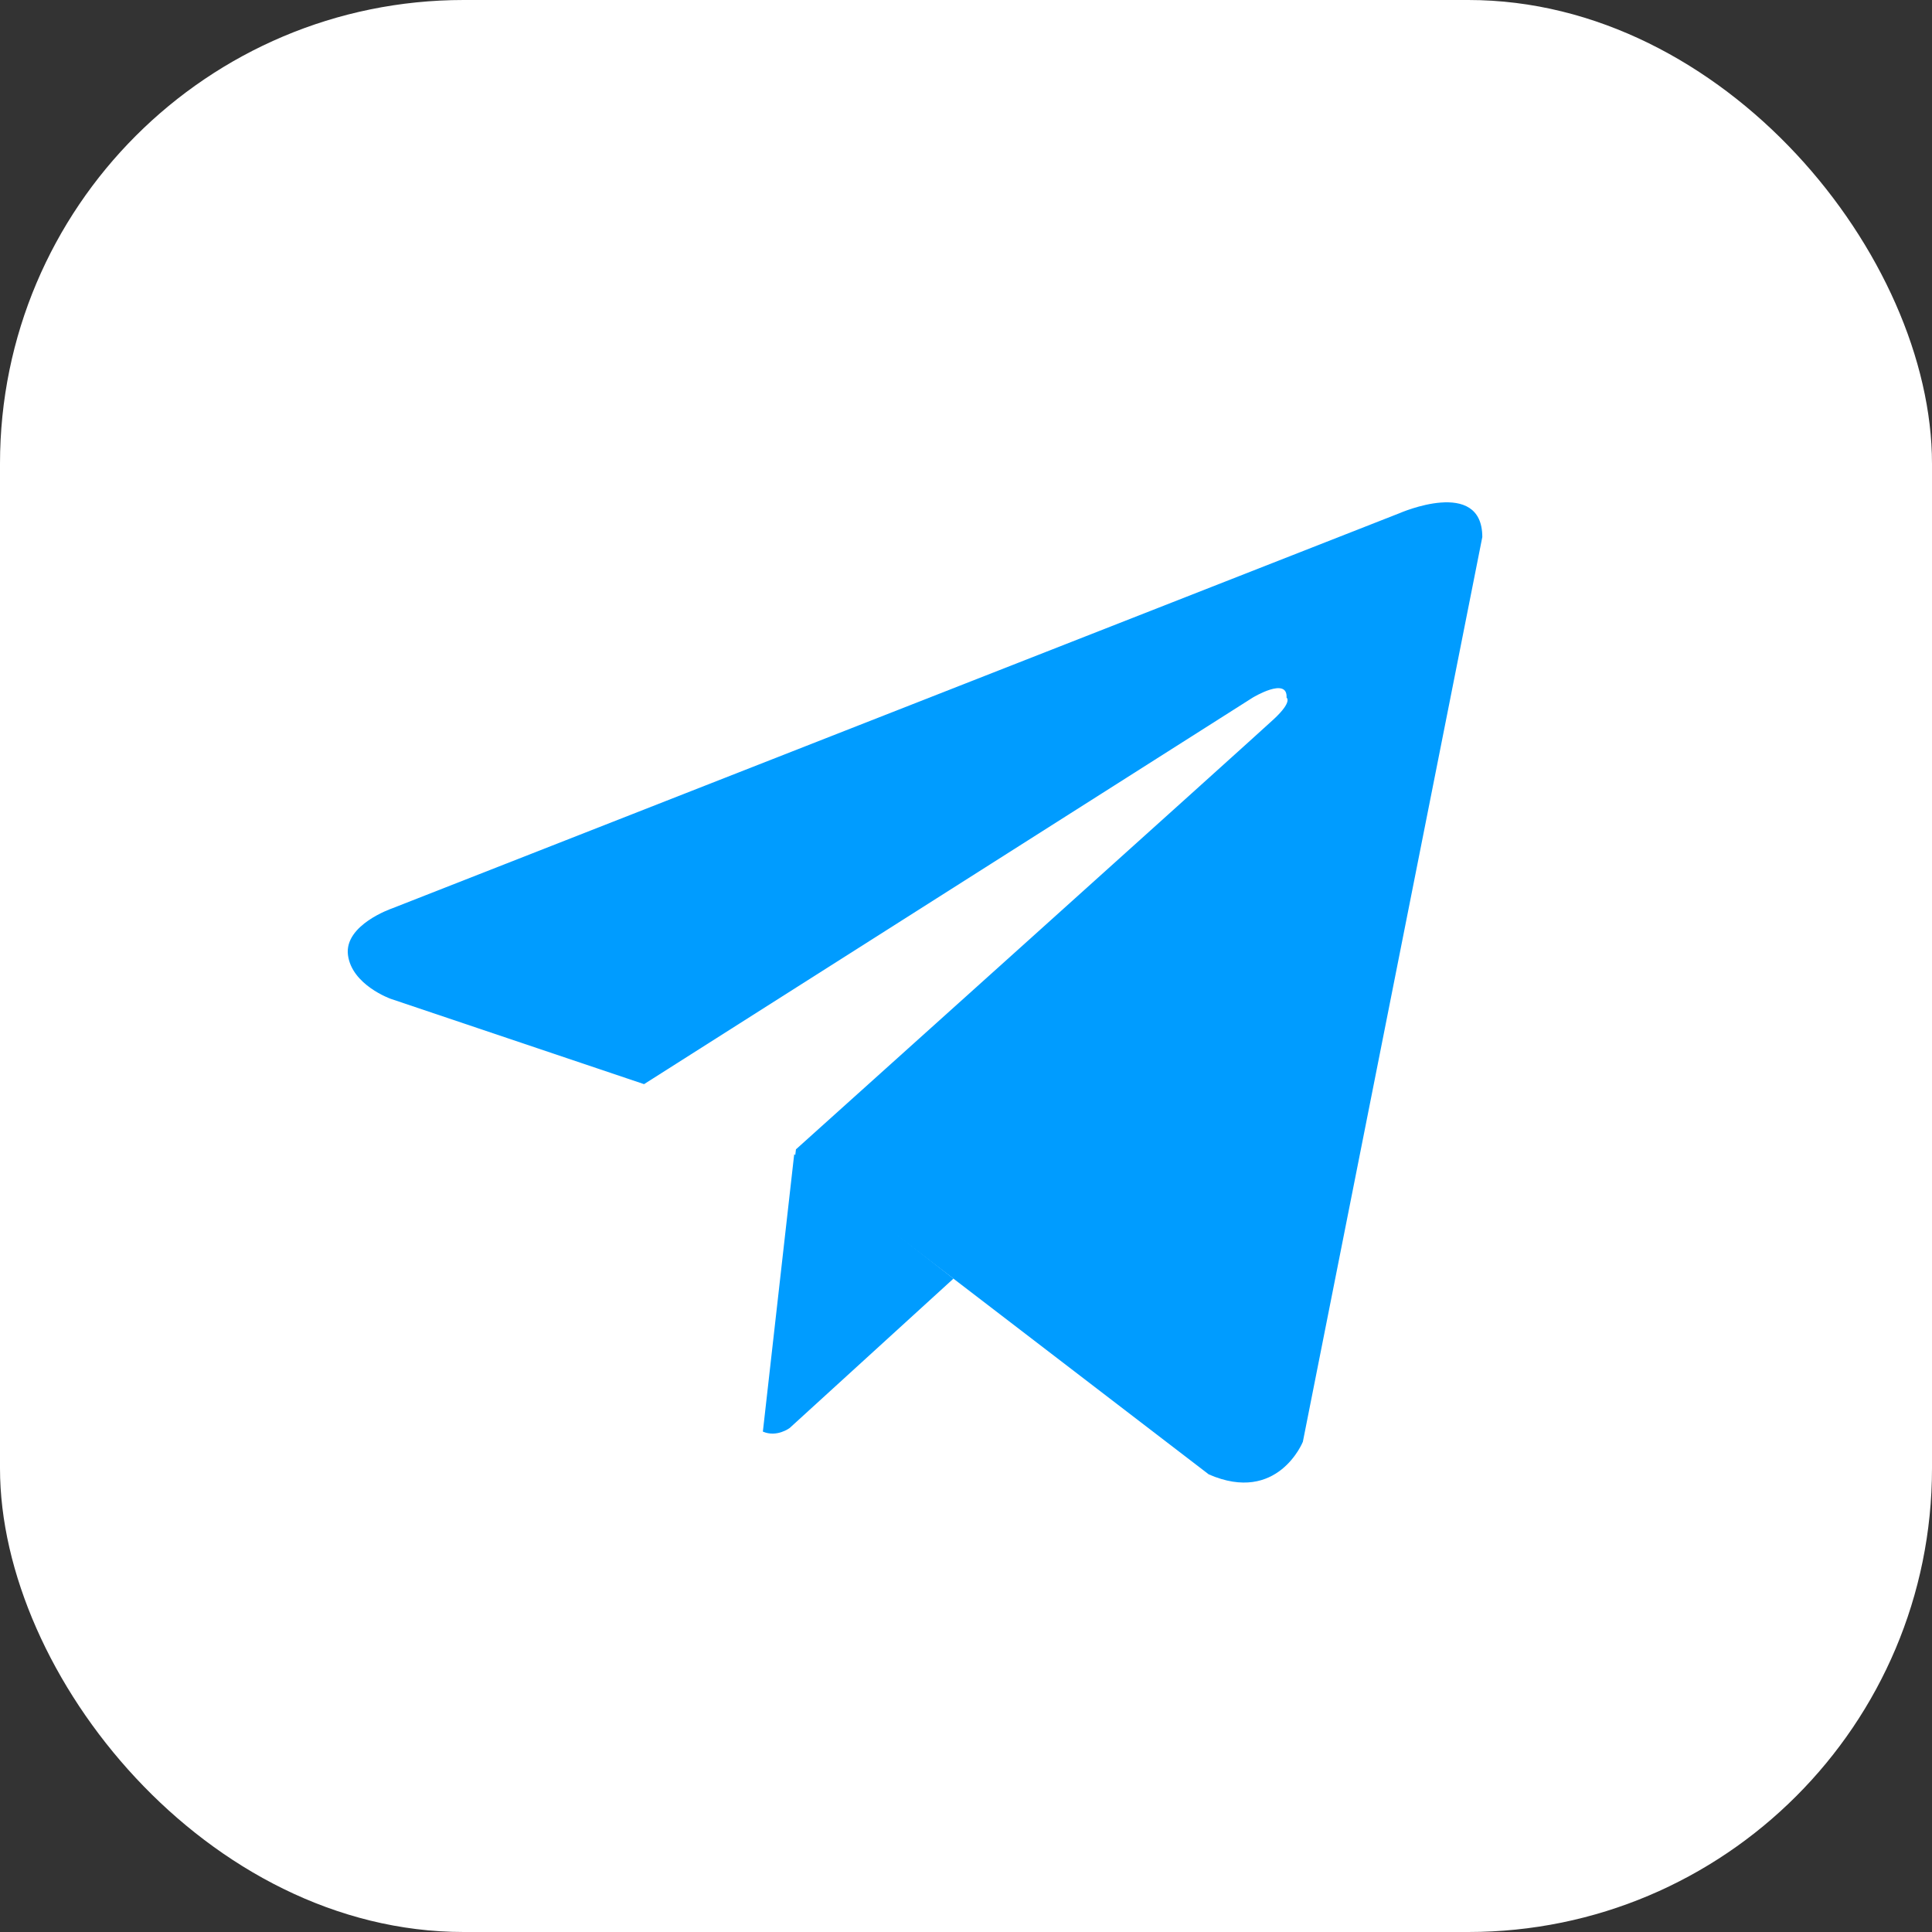 <?xml version="1.0" encoding="UTF-8"?> <svg xmlns="http://www.w3.org/2000/svg" width="50" height="50" viewBox="0 0 50 50" fill="none"><rect x="0" y="0" width="50" height="50" fill="#333333" stroke="none"/><rect width="50" height="50" rx="12" fill="white"></rect><path d="M38.362 13.899L33.718 37.313C33.718 37.313 33.069 38.936 31.283 38.157L20.566 29.941L16.669 28.058L10.11 25.849C10.11 25.849 9.103 25.492 9.005 24.713C8.908 23.933 10.142 23.511 10.142 23.511L36.218 13.282C36.218 13.282 38.362 12.34 38.362 13.899Z" fill="#009CFF"></path><path d="M19.742 37.049C19.742 37.049 19.43 37.02 19.04 35.785C18.65 34.551 16.669 28.057 16.669 28.057L32.419 18.055C32.419 18.055 33.328 17.503 33.296 18.055C33.296 18.055 33.458 18.152 32.971 18.607C32.484 19.062 20.599 29.745 20.599 29.745" fill="white"></path><path d="M24.675 33.091L20.437 36.956C20.437 36.956 20.105 37.207 19.743 37.05L20.554 29.871" fill="#009CFF"></path></svg> 
